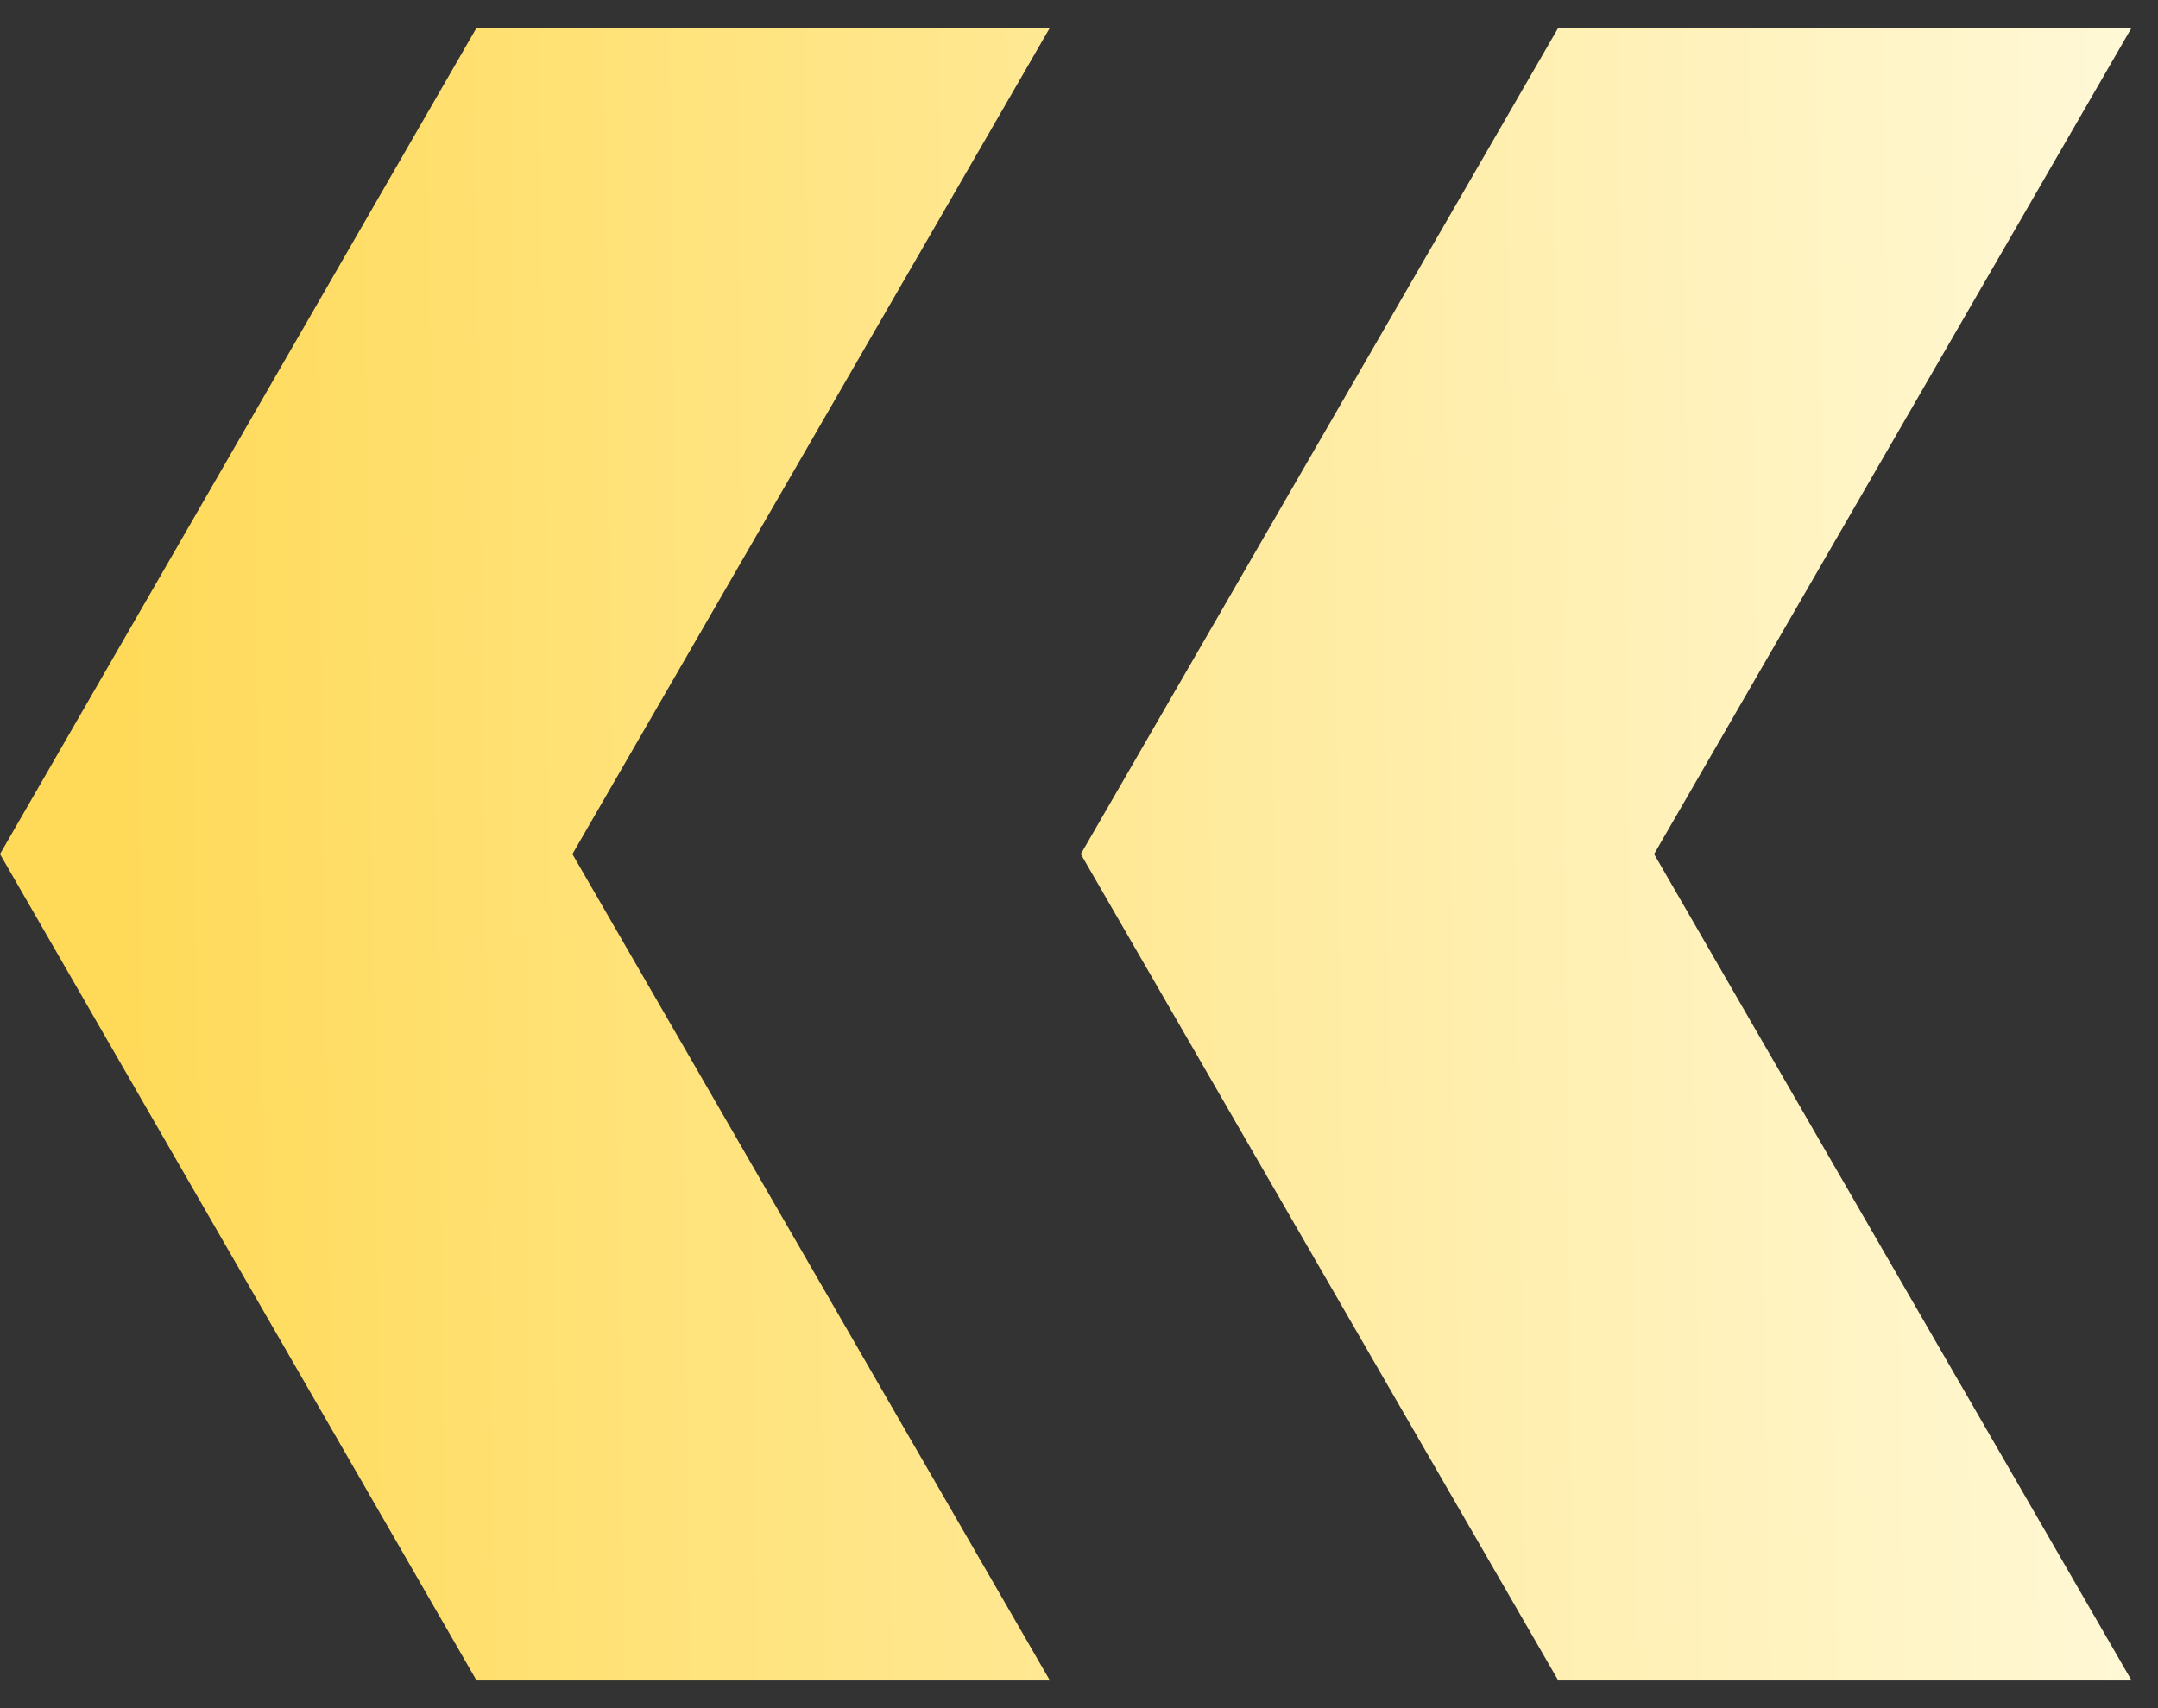 <svg width="24" height="19" viewBox="0 0 24 19" fill="none" xmlns="http://www.w3.org/2000/svg">
<rect x="0" y="0" width="24" height="19" fill="#333333" stroke="none"/>
<path fill-rule="evenodd" clip-rule="evenodd" d="M23.706 0.309H17.33L12.02 9.5L17.33 18.692H23.706L18.396 9.5L23.706 0.309ZM11.676 0.309H5.3L8.58307e-05 9.5L5.3 18.692H11.676L6.366 9.5L11.676 0.309Z" fill="url(#paint0_linear_11365_126908)"/>
<defs>
<linearGradient id="paint0_linear_11365_126908" x1="1.17" y1="8.058" x2="25.165" y2="7.755" gradientUnits="userSpaceOnUse">
<stop stop-color="#FFDA58"/>
<stop offset="1" stop-color="#FFFADE"/>
</linearGradient>
</defs>
</svg>
